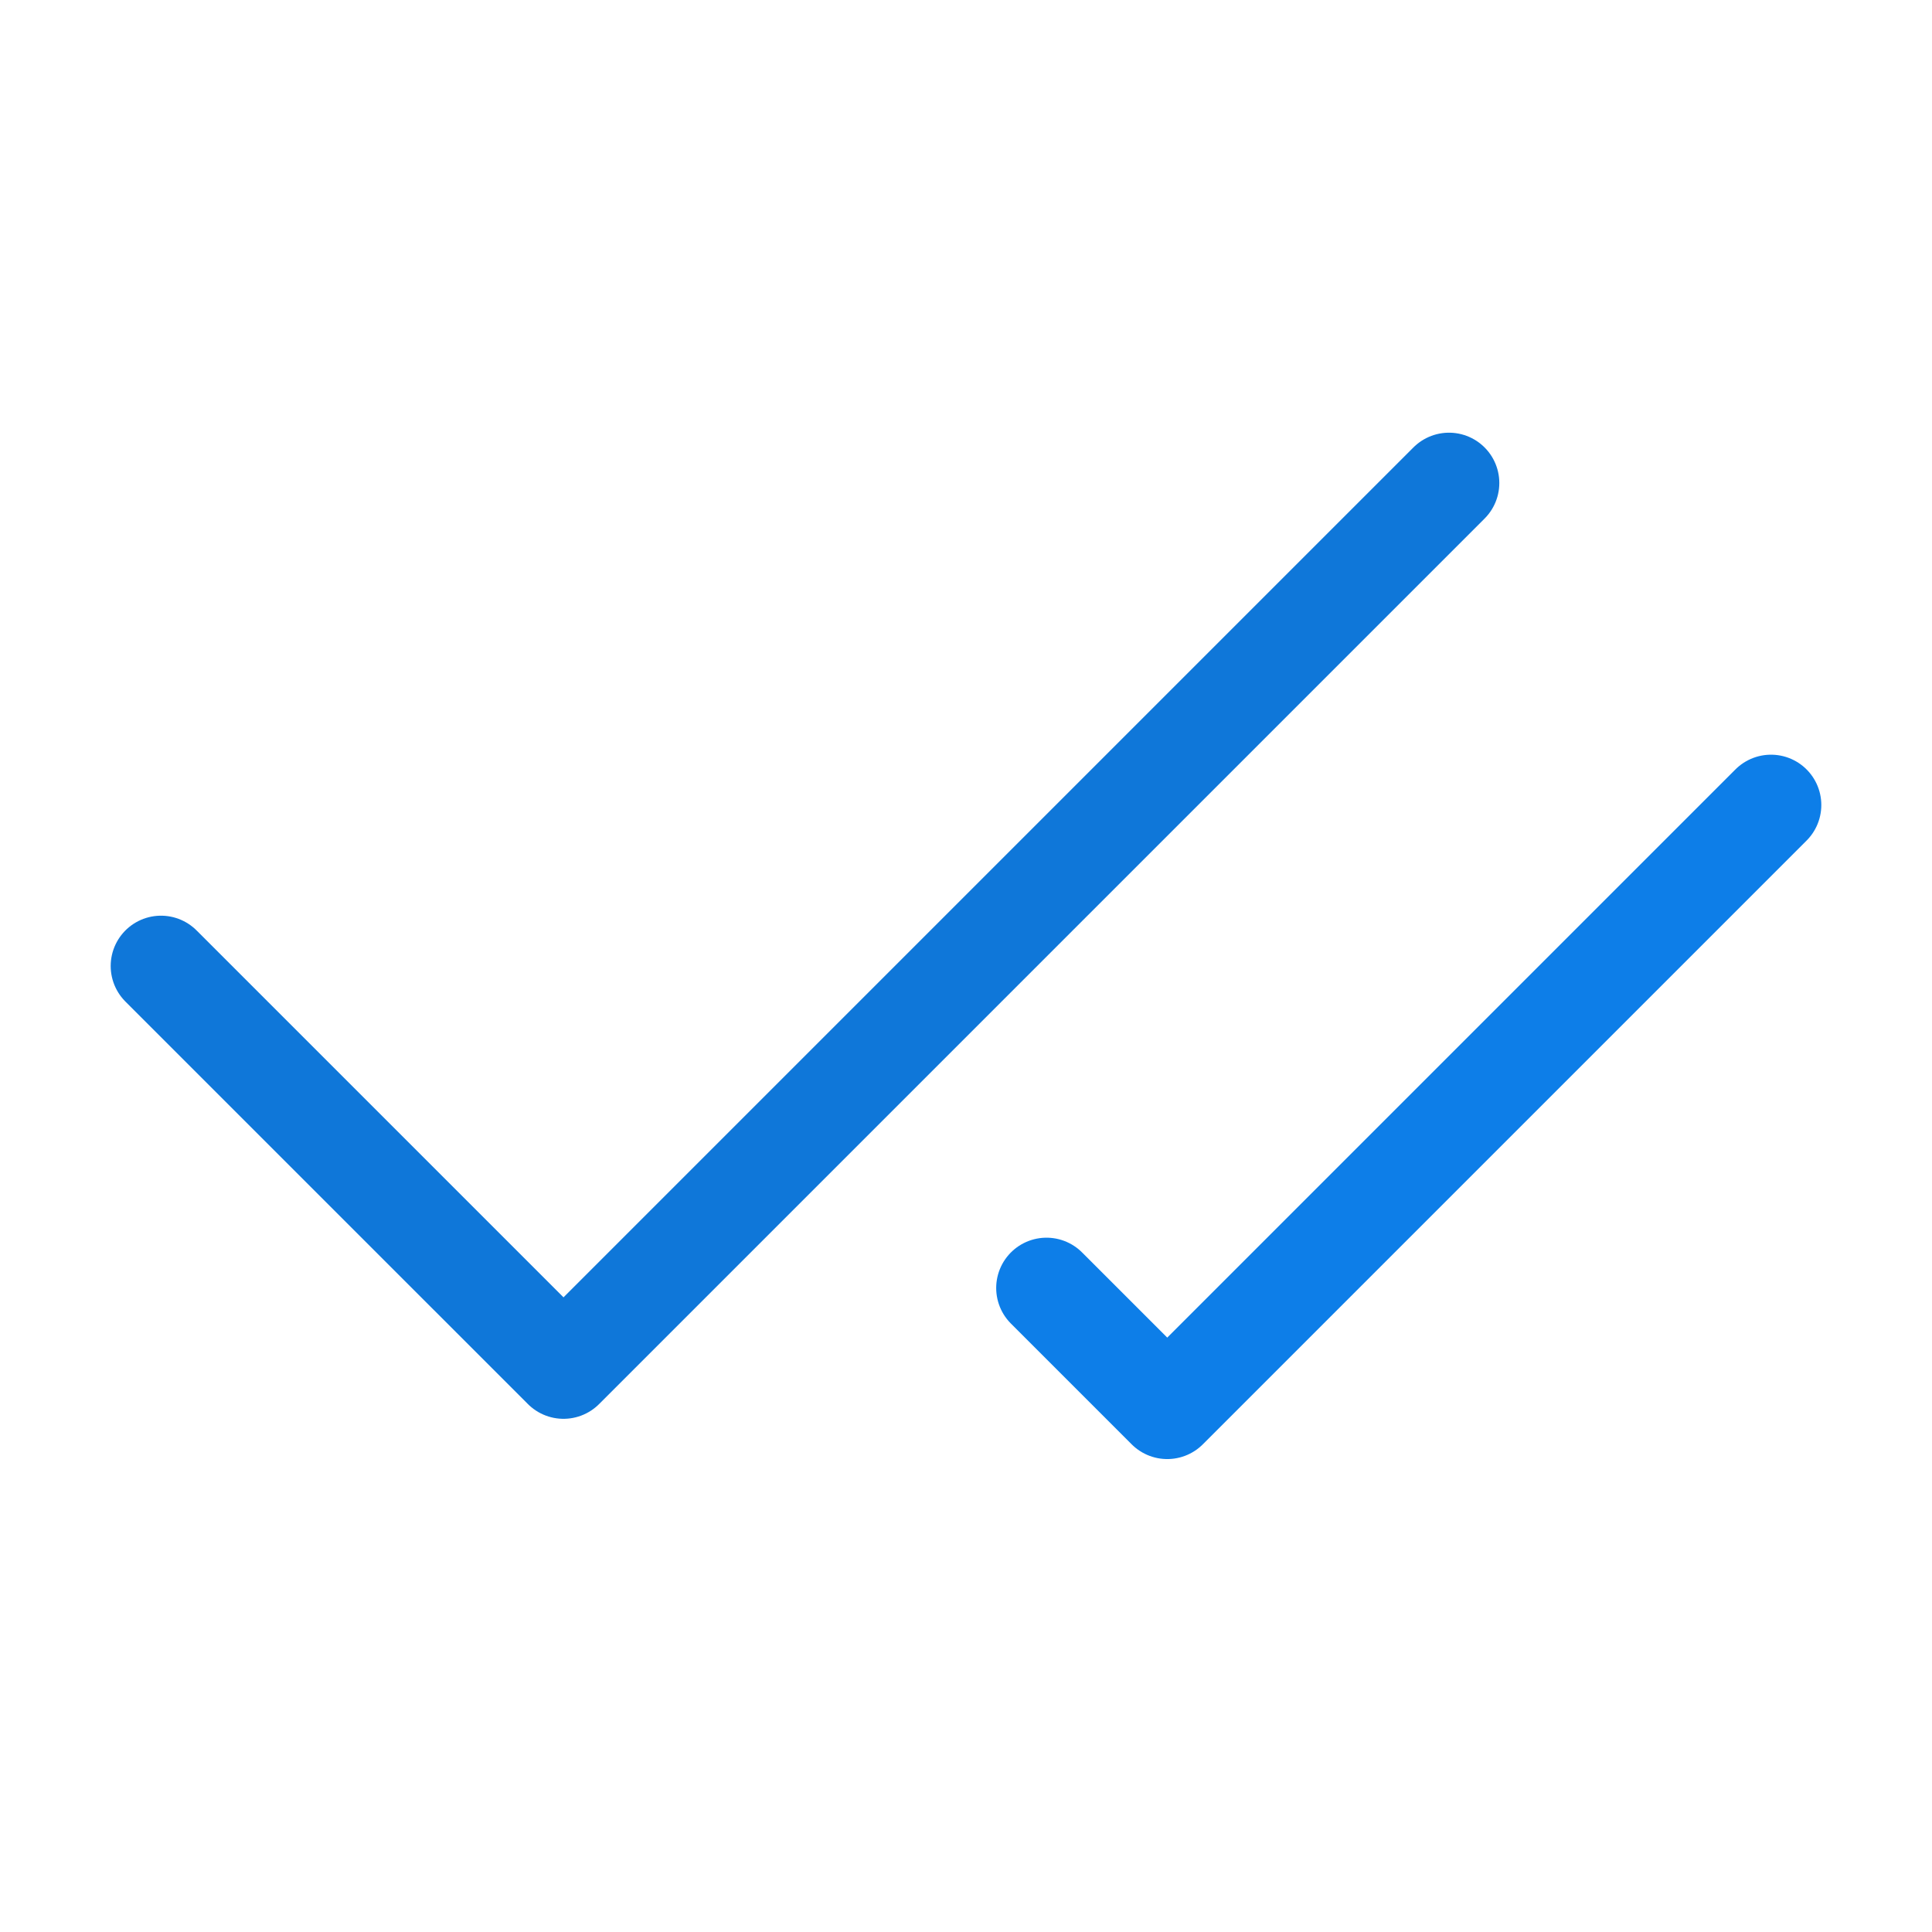 <svg width="24" height="24" viewBox="0 0 24 24" fill="none" xmlns="http://www.w3.org/2000/svg">
<path d="M18 6L7 17L2 12" stroke="#0F77D9" stroke-width="1.25" stroke-linecap="round" stroke-linejoin="round"/>
<path d="M22 10L14.5 17.5L13 16" stroke="#0D7EE8" stroke-width="1.25" stroke-linecap="round" stroke-linejoin="round"/>
</svg>

